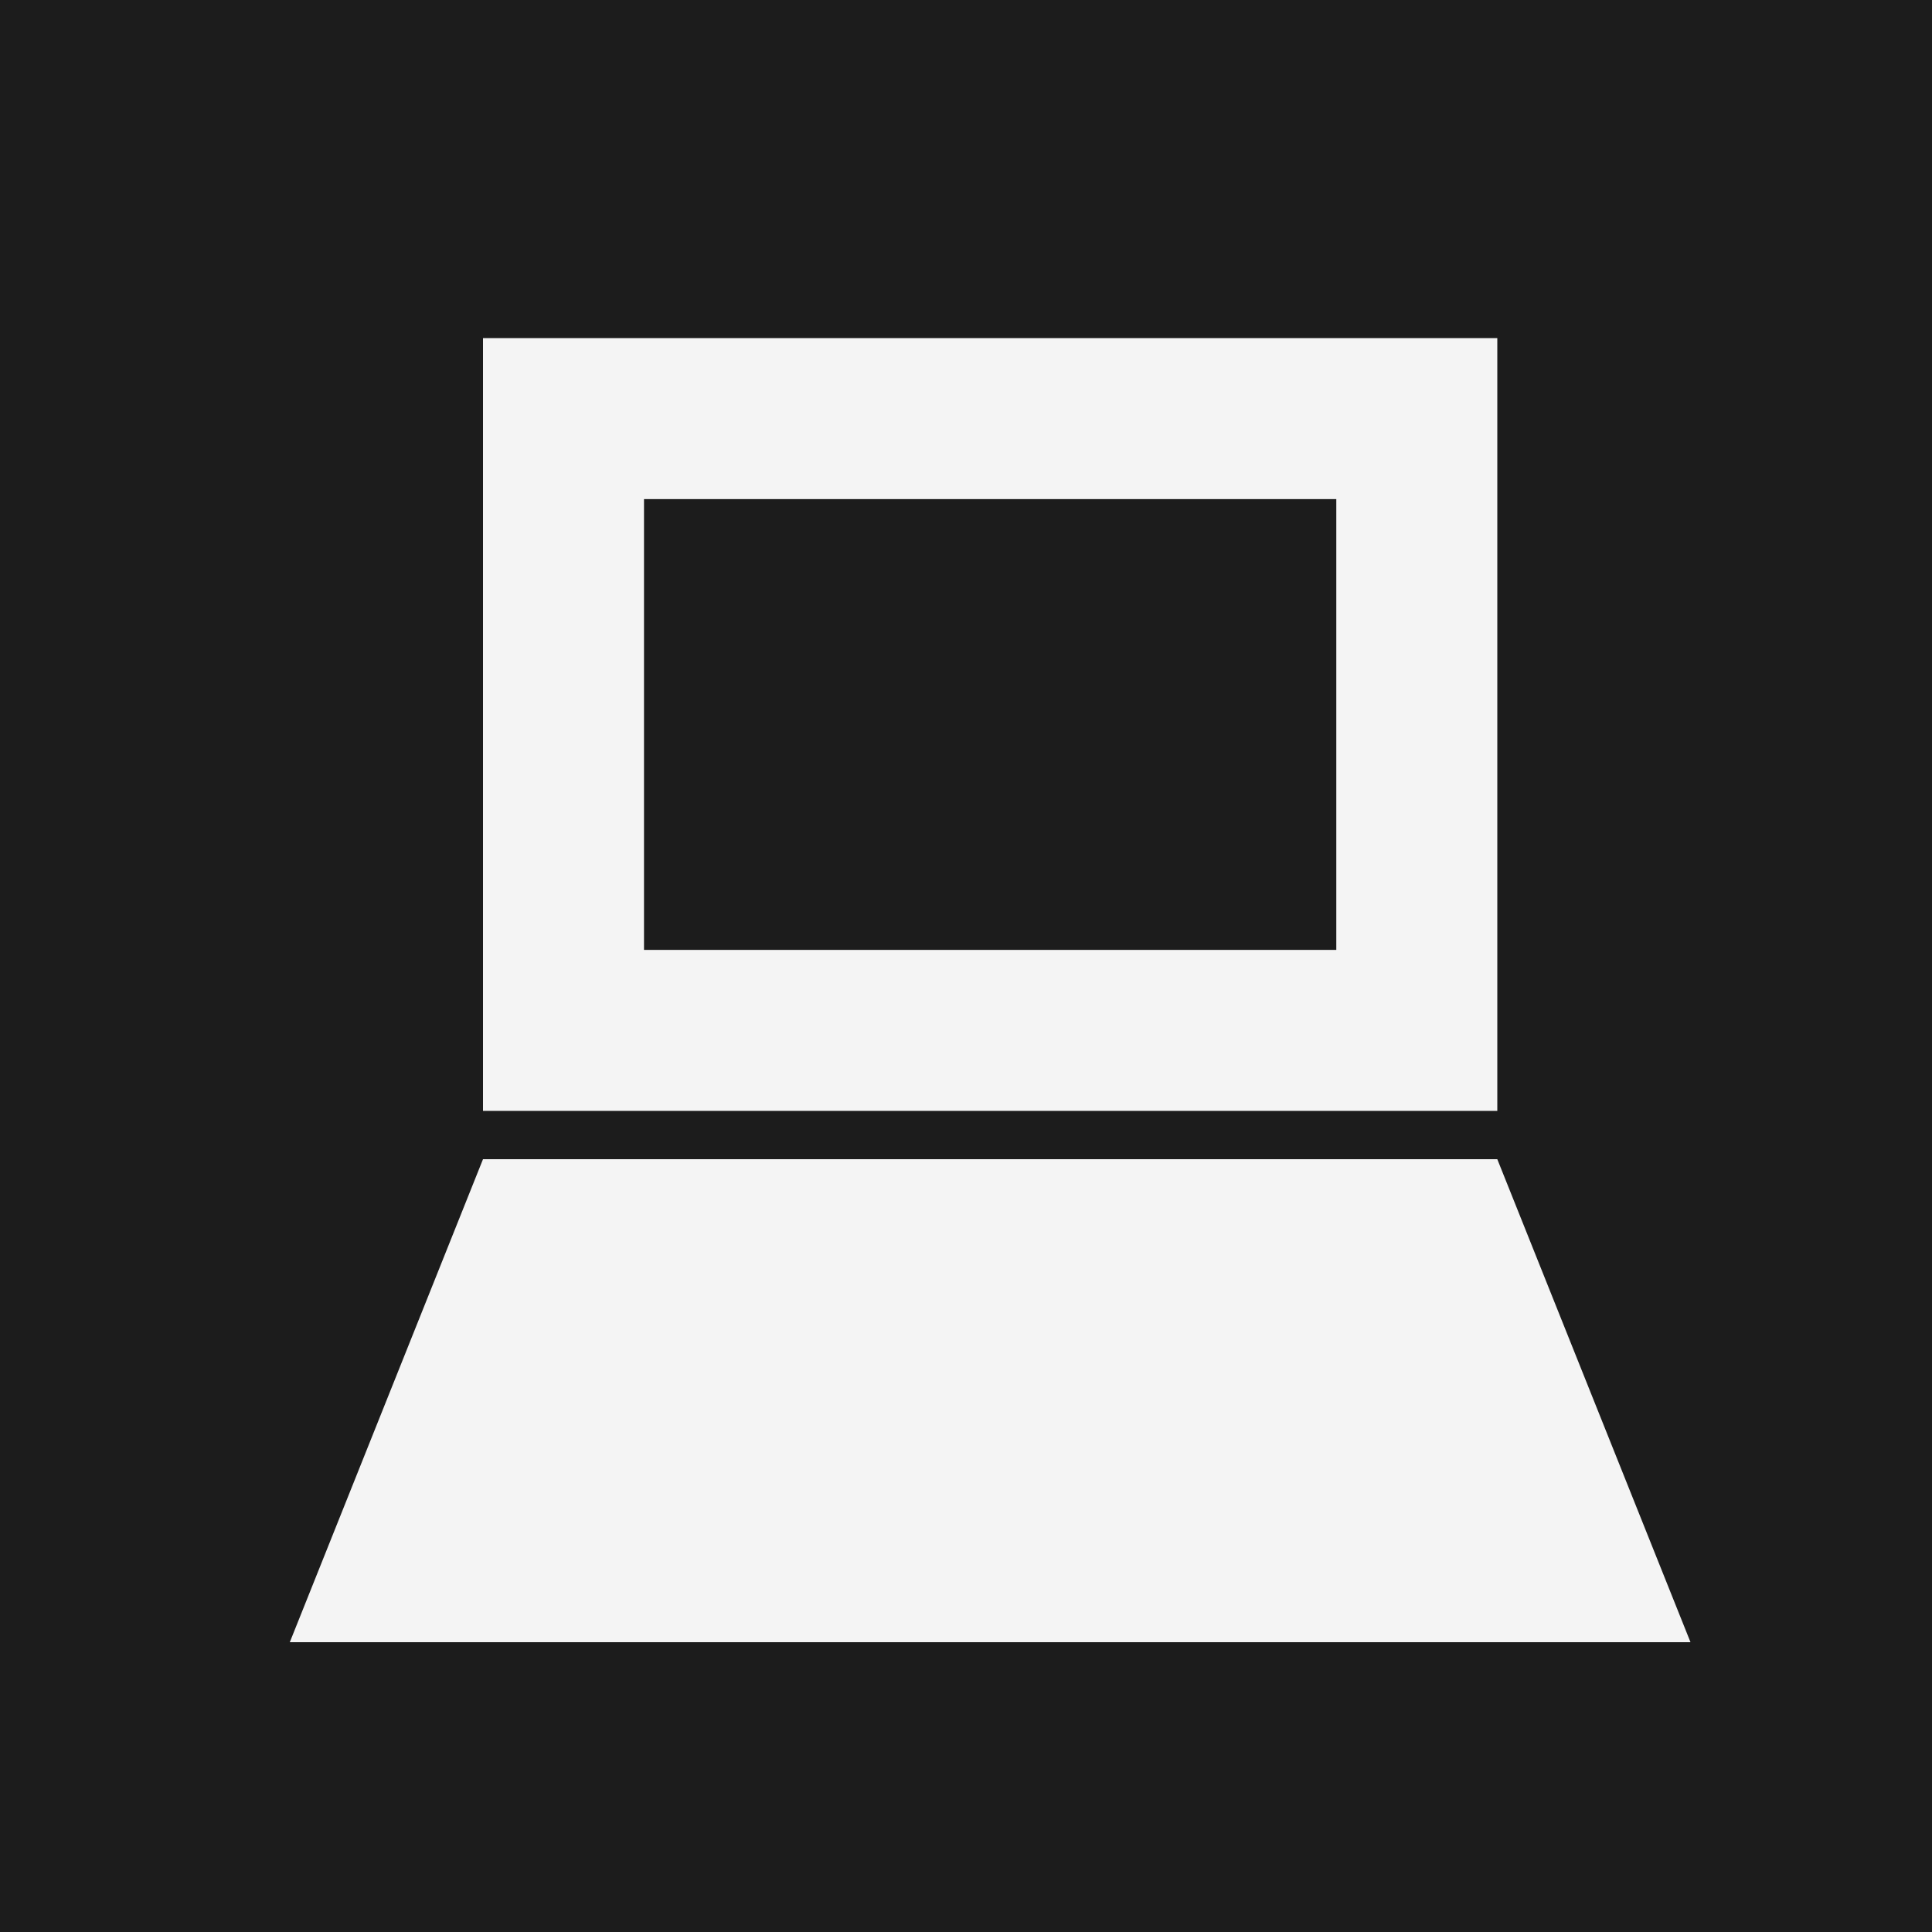 <svg width="36" height="36" viewBox="0 0 36 36" fill="none" xmlns="http://www.w3.org/2000/svg">
<rect width="36" height="36" fill="#1C1C1C"></rect>
<rect x="10.5" y="7.8" width="15.9" height="11.4" stroke="#F4F4F4" stroke-width="3"></rect>
<path d="M9 21.6H27.9L31.5 30.6H5.4L9 21.6Z" fill="#F4F4F4"></path>
</svg>
